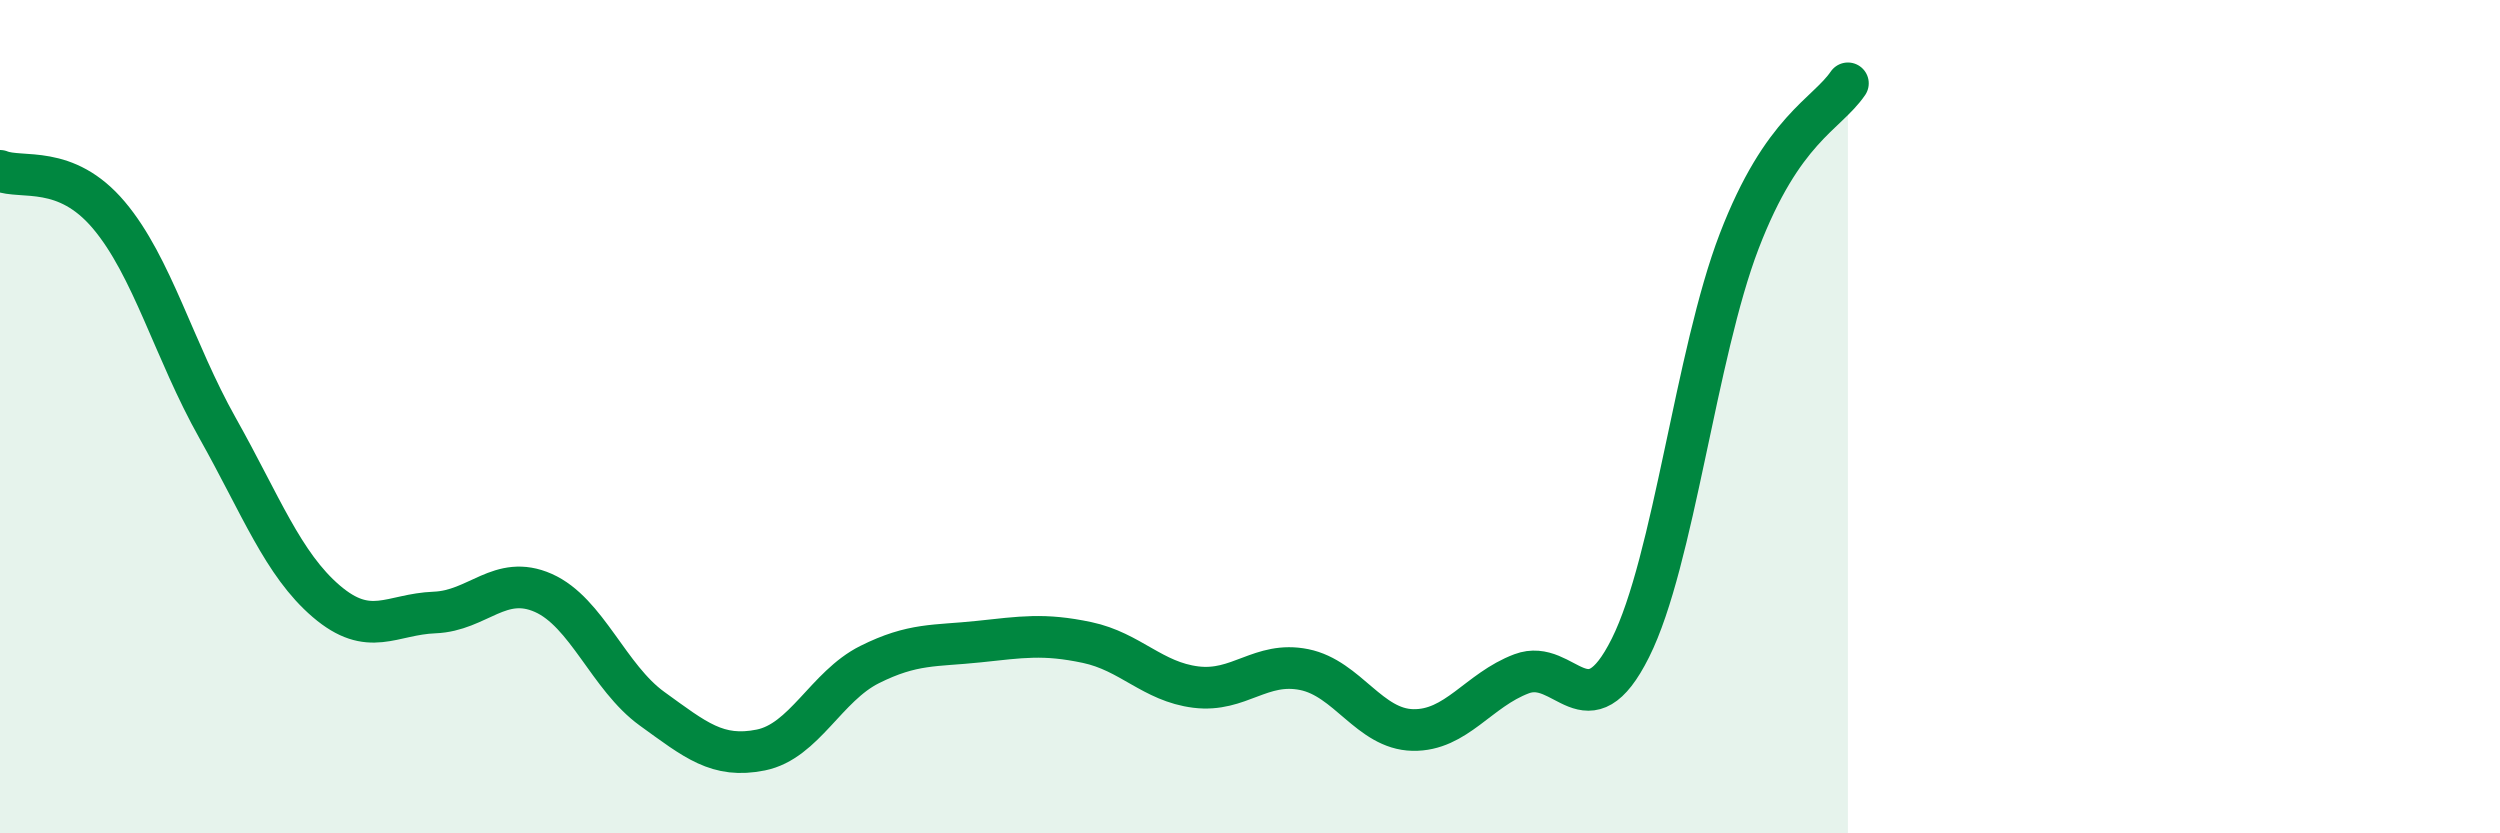 
    <svg width="60" height="20" viewBox="0 0 60 20" xmlns="http://www.w3.org/2000/svg">
      <path
        d="M 0,4.1 C 0.52,4.31 1.57,3.93 2.61,5.16 C 3.65,6.39 4.18,8.42 5.22,10.27 C 6.26,12.12 6.79,13.54 7.83,14.43 C 8.87,15.32 9.39,14.74 10.43,14.7 C 11.47,14.66 12,13.77 13.04,14.23 C 14.08,14.69 14.61,16.26 15.65,17.01 C 16.69,17.76 17.22,18.21 18.26,18 C 19.3,17.79 19.83,16.47 20.87,15.95 C 21.91,15.43 22.44,15.51 23.48,15.4 C 24.52,15.29 25.05,15.2 26.09,15.42 C 27.13,15.64 27.66,16.36 28.7,16.49 C 29.74,16.62 30.26,15.86 31.3,16.07 C 32.34,16.28 32.87,17.5 33.91,17.52 C 34.95,17.54 35.48,16.56 36.52,16.17 C 37.56,15.78 38.09,17.63 39.13,15.55 C 40.17,13.47 40.7,8.5 41.74,5.79 C 42.78,3.08 43.83,2.76 44.35,2L44.35 20L0 20Z"
        fill="#008740"
        opacity="0.1"
        stroke-linecap="round"
        stroke-linejoin="round"
      />
      <path
        d="M 0,4.1 C 0.52,4.31 1.57,3.93 2.61,5.16 C 3.65,6.39 4.18,8.42 5.22,10.27 C 6.26,12.12 6.79,13.54 7.83,14.43 C 8.87,15.32 9.39,14.74 10.43,14.7 C 11.47,14.66 12,13.77 13.04,14.23 C 14.08,14.69 14.61,16.26 15.65,17.01 C 16.69,17.76 17.22,18.21 18.26,18 C 19.3,17.79 19.83,16.47 20.87,15.95 C 21.91,15.43 22.44,15.51 23.48,15.4 C 24.52,15.29 25.05,15.2 26.09,15.42 C 27.13,15.64 27.66,16.36 28.7,16.49 C 29.74,16.62 30.26,15.86 31.3,16.07 C 32.34,16.28 32.87,17.5 33.91,17.52 C 34.95,17.54 35.48,16.56 36.52,16.17 C 37.56,15.78 38.09,17.63 39.13,15.55 C 40.17,13.47 40.7,8.5 41.74,5.79 C 42.78,3.08 43.83,2.76 44.35,2"
        stroke="#008740"
        stroke-width="1"
        fill="none"
        stroke-linecap="round"
        stroke-linejoin="round"
      />
    </svg>
  